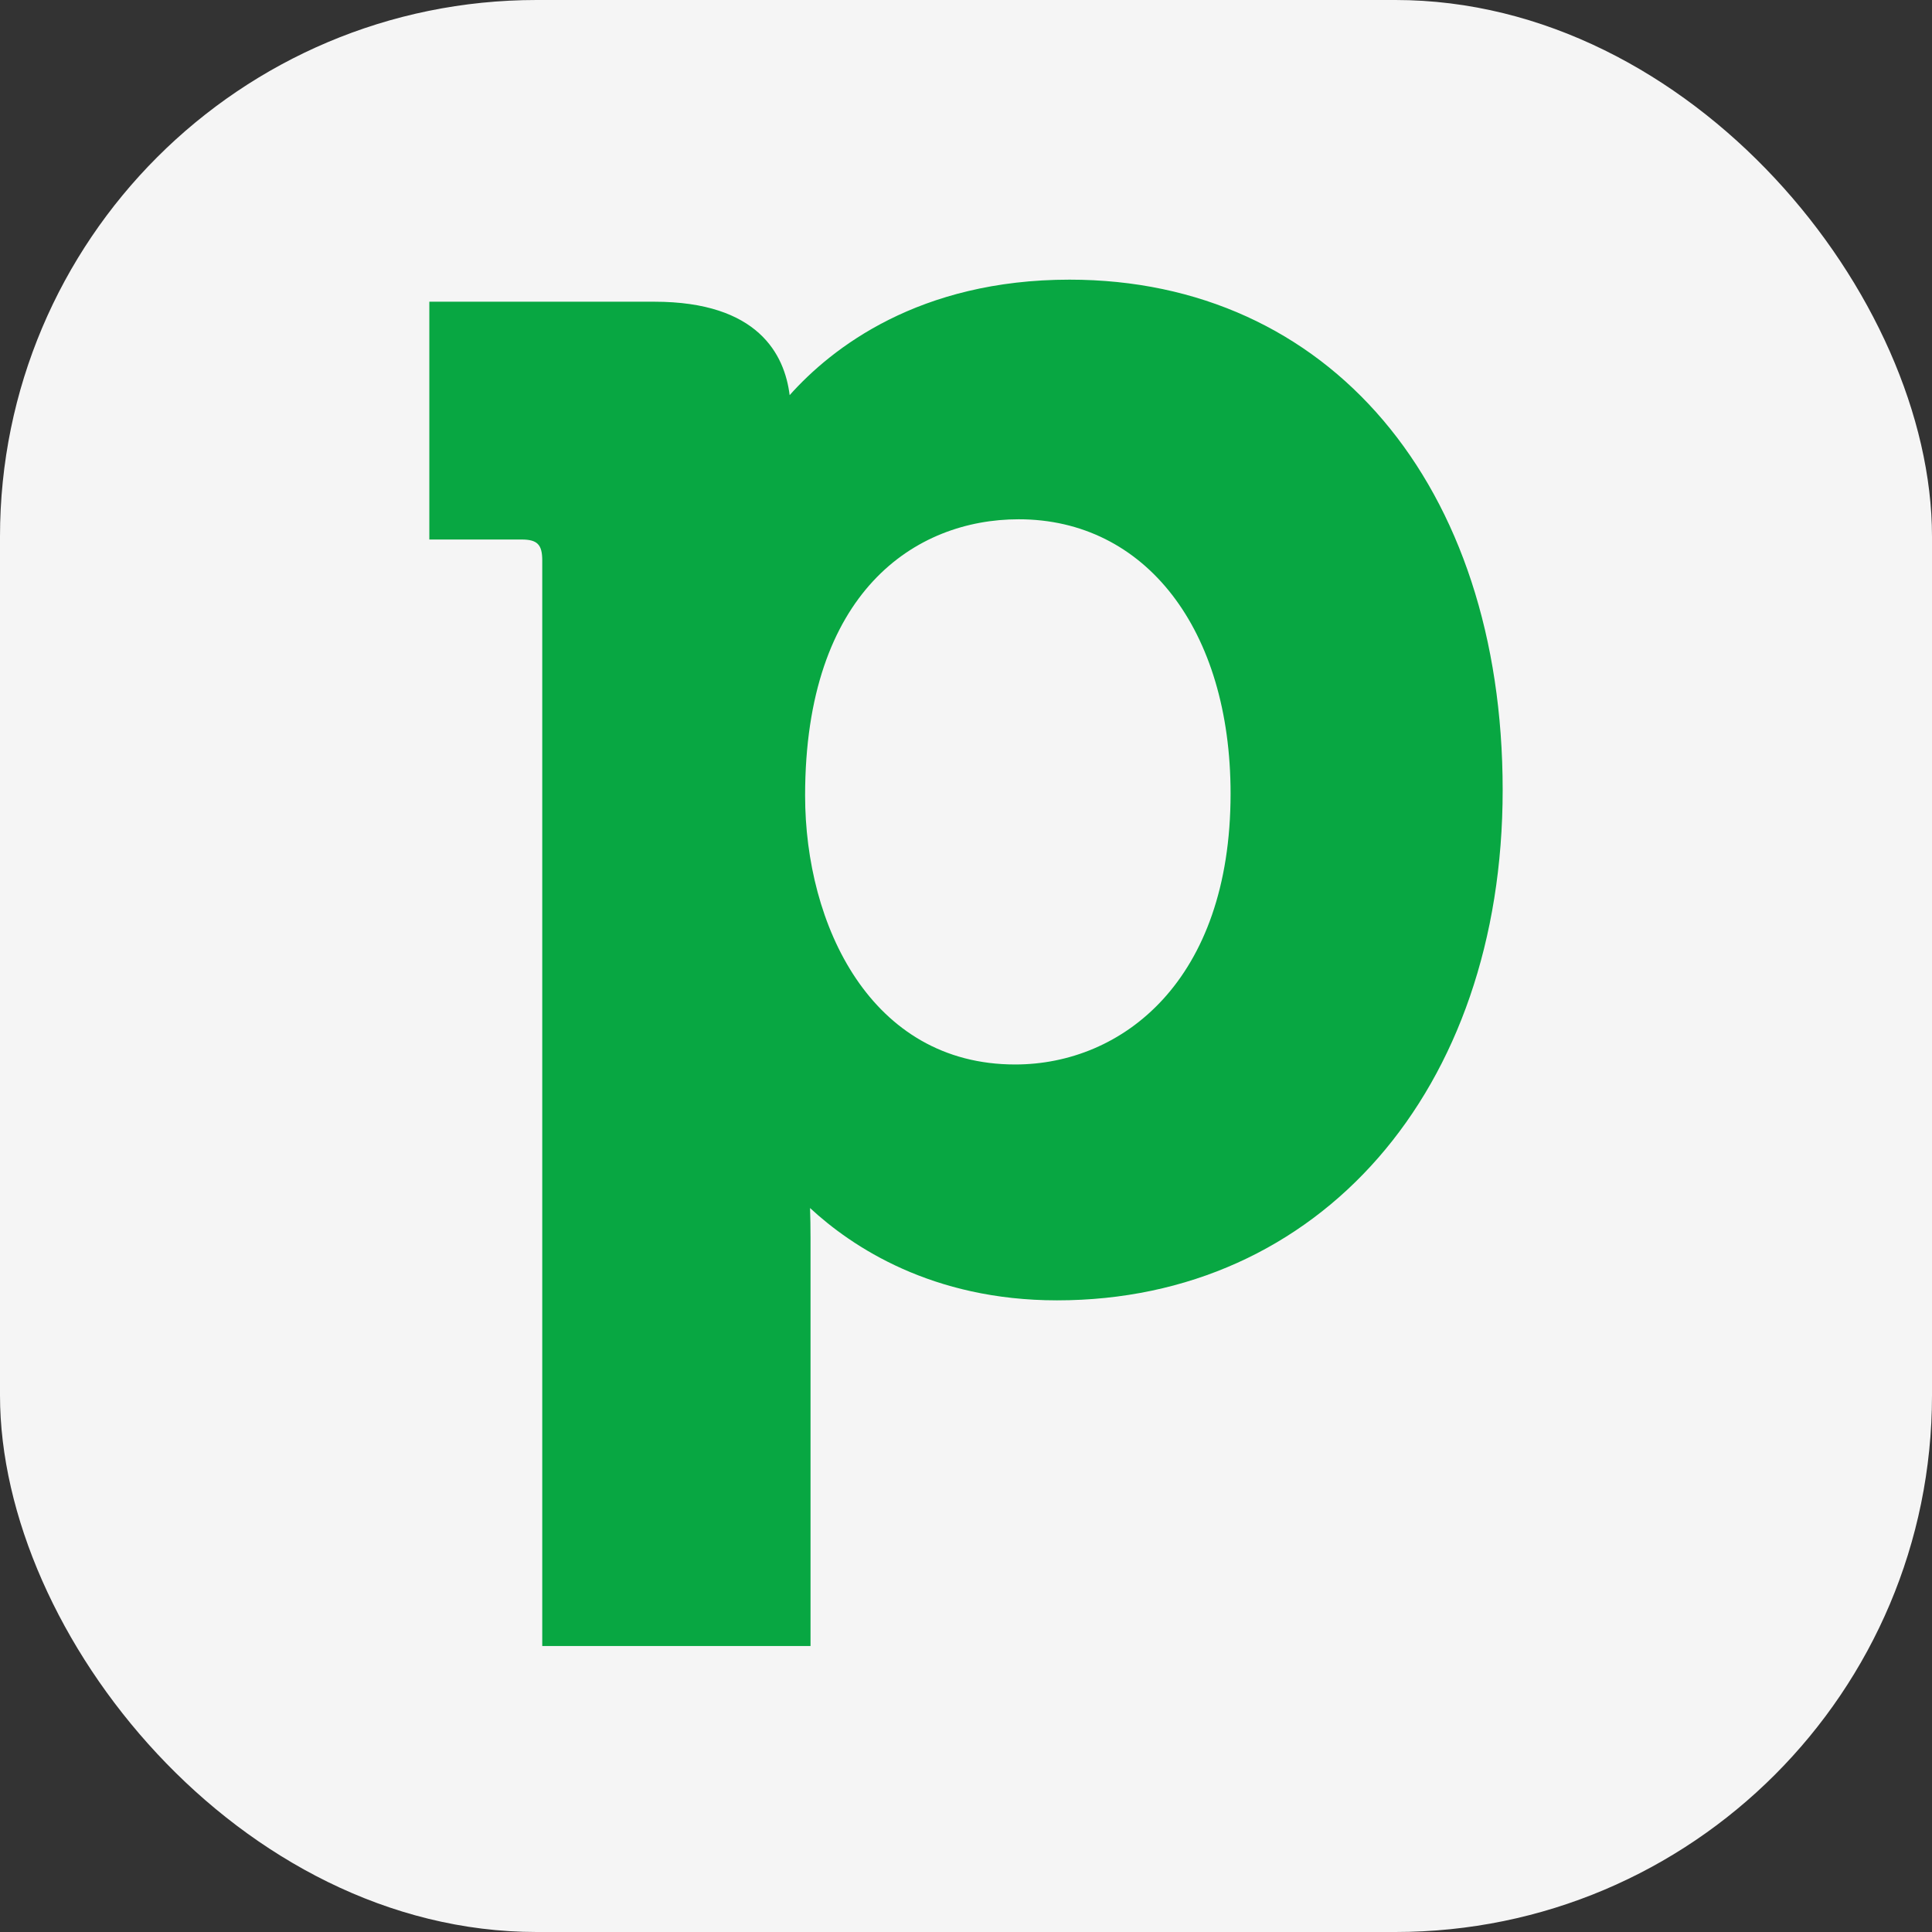 <svg width="36" height="36" viewBox="0 0 36 36" fill="none" xmlns="http://www.w3.org/2000/svg">
<rect x="0" y="0" width="36" height="36" fill="#333333" stroke="none"/>
<rect width="36" height="36" rx="10" fill="#F5F5F5"/>
<path d="M15.002 14.824C15.002 17.234 16.225 19.835 18.916 19.835C20.912 19.835 22.93 18.277 22.93 14.788C22.93 11.73 21.343 9.676 18.982 9.676C17.058 9.676 15.002 11.028 15.002 14.824ZM19.93 5.211C24.756 5.211 28 9.032 28 14.721C28 20.321 24.582 24.23 19.696 24.23C17.366 24.23 15.874 23.232 15.094 22.51C15.1 22.681 15.103 22.873 15.103 23.078V30.671H10.104V10.44C10.104 10.146 10.01 10.053 9.719 10.053H8V5.622H12.194C14.126 5.622 14.62 6.605 14.714 7.363C15.498 6.484 17.123 5.211 19.93 5.211Z" fill="#08A742"/>
</svg>
